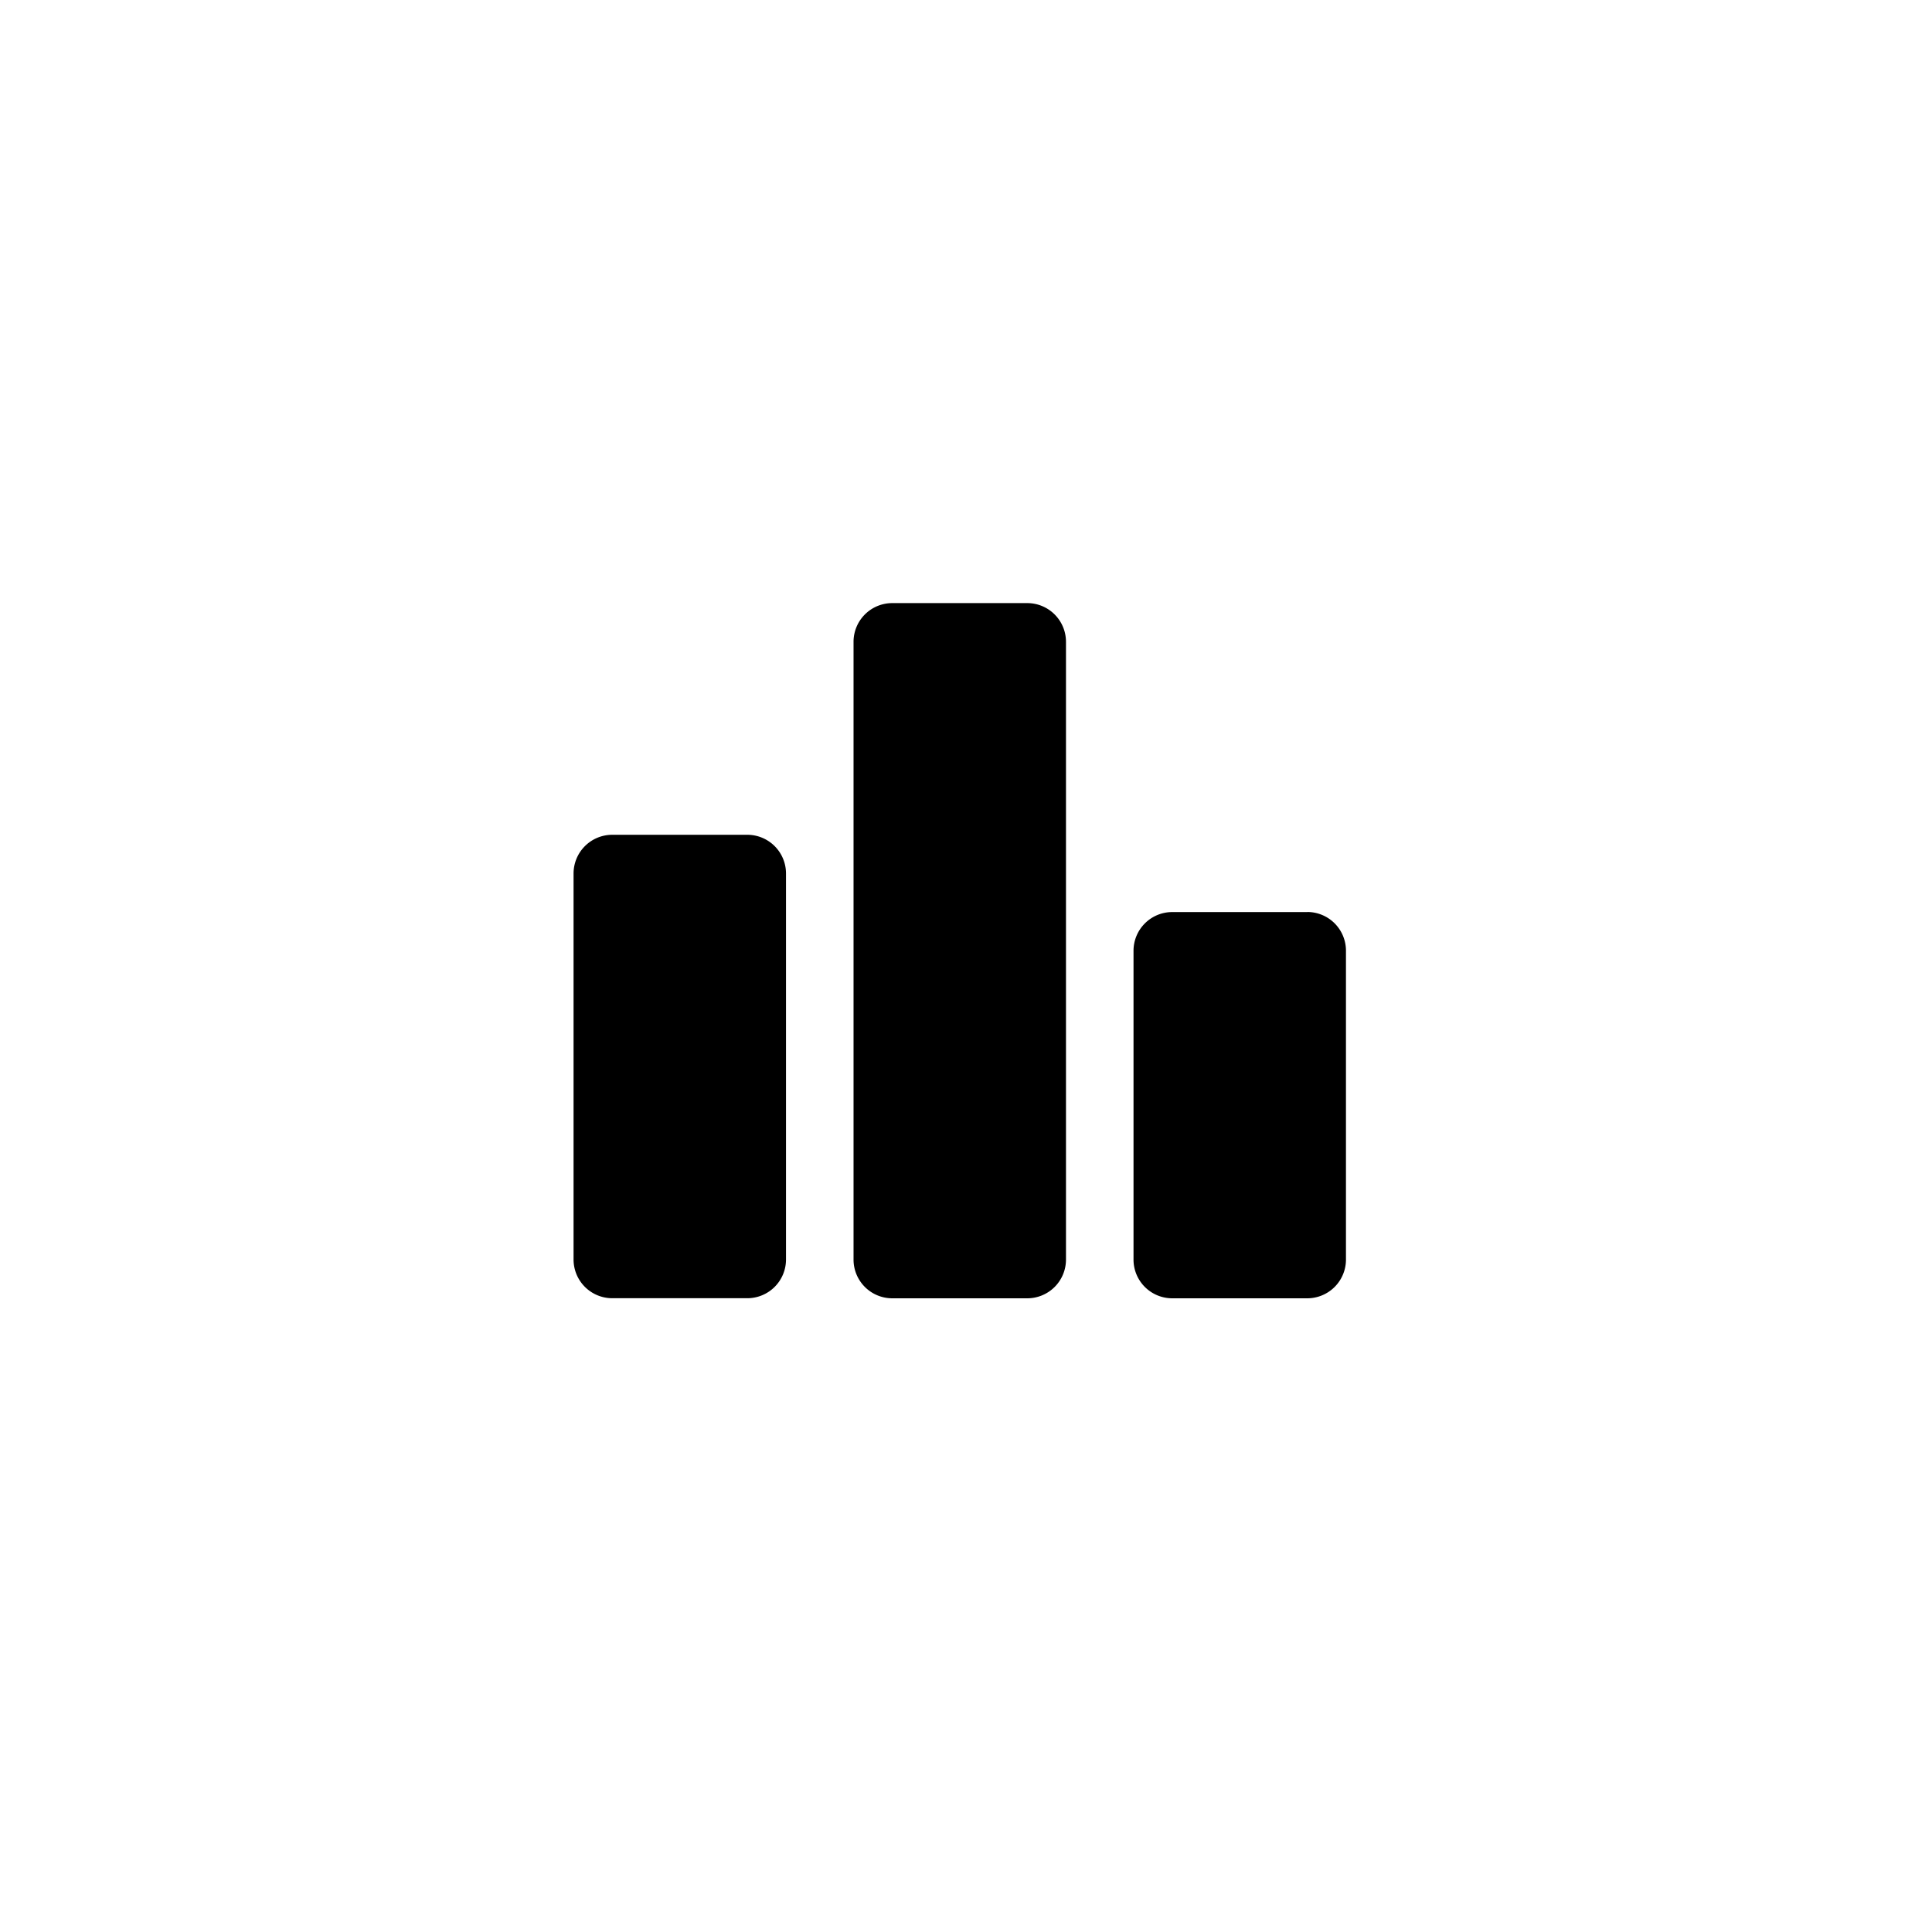 <svg xmlns="http://www.w3.org/2000/svg" width="24" height="24" viewBox="0 0 24 24"><title>rating-small-icon-01</title><path d="M9.284,16.127H7.605a.481.481,0,0,1-.48-.48V10.85A.481.481,0,0,1,7.605,10.37H9.284a.481.481,0,0,1,.48.48v4.797A.481.481,0,0,1,9.284,16.127ZM12.762,7.492H11.083a.481.481,0,0,0-.48.48v7.676a.481.481,0,0,0,.48.48H12.762a.481.481,0,0,0,.48-.48V7.971A.481.481,0,0,0,12.762,7.492Zm3.478,3.838H14.561a.481.481,0,0,0-.48.48v3.838a.481.481,0,0,0,.48.48h1.679a.481.481,0,0,0,.48-.48v-3.838A.481.481,0,0,0,16.24,11.329Z"></path></svg>